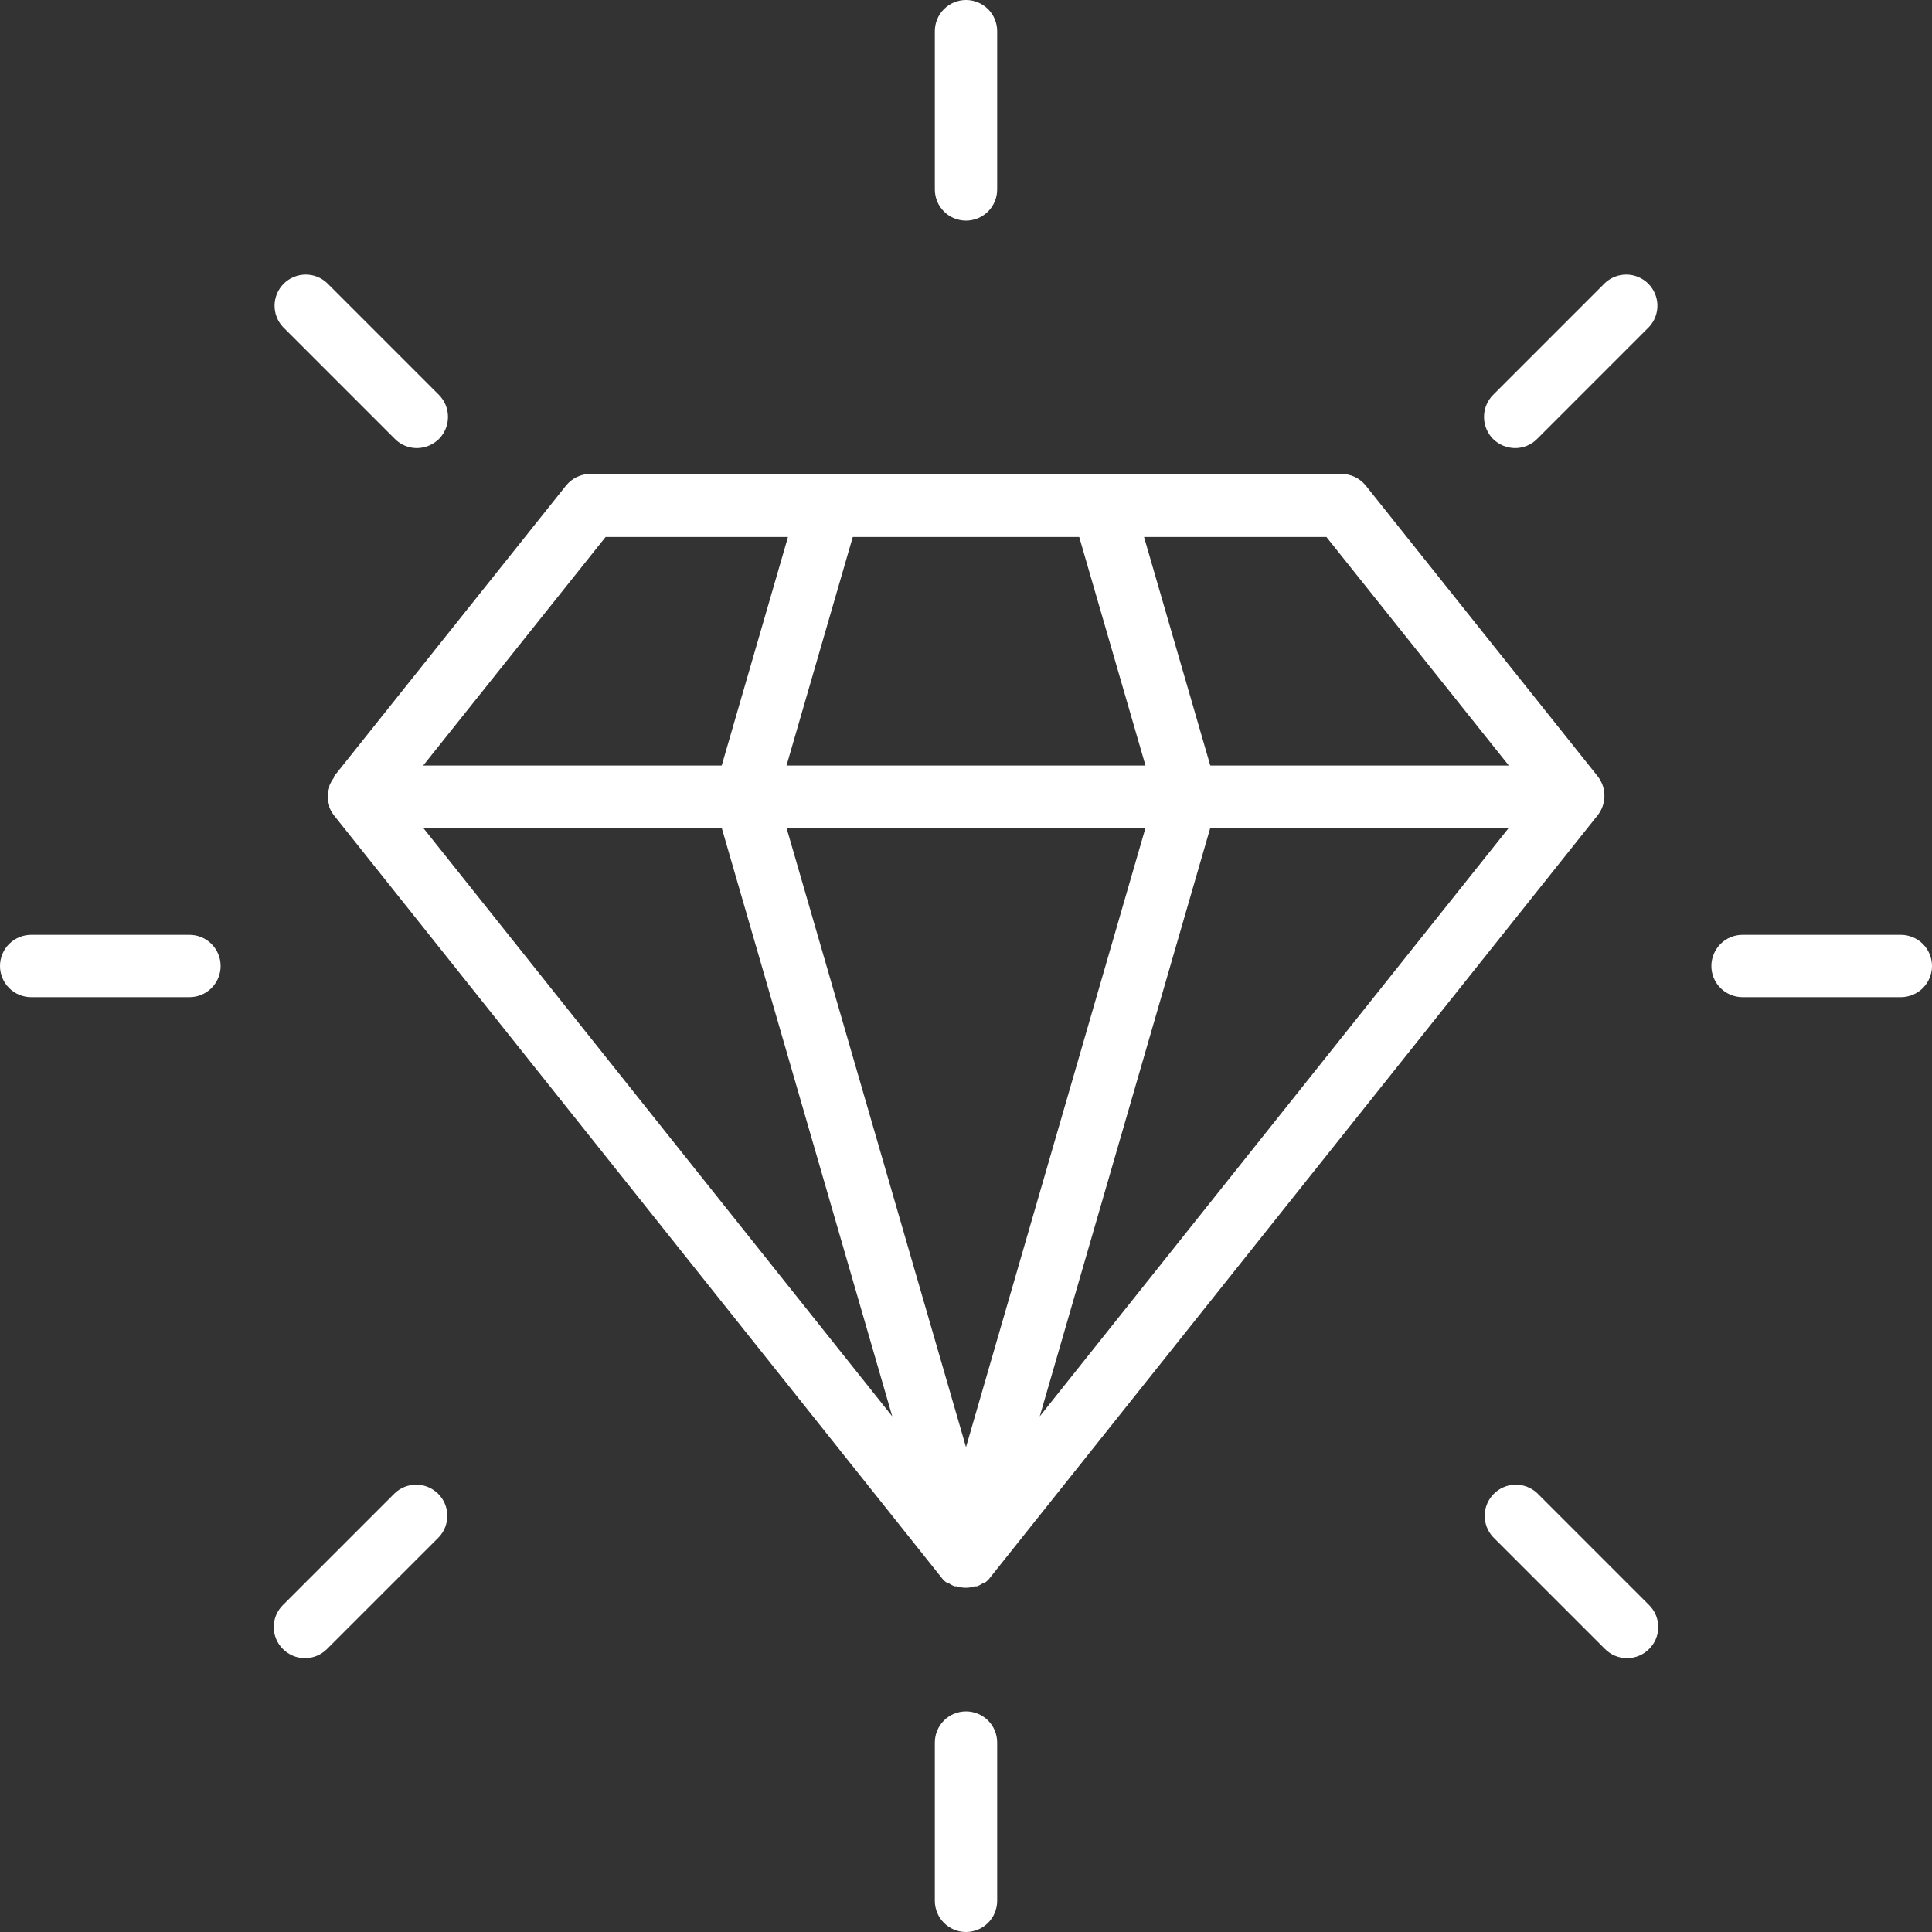 <svg width="83" height="83" viewBox="0 0 83 83" fill="none" xmlns="http://www.w3.org/2000/svg">
<rect x="0" y="0" width="83" height="83" fill="#333333" stroke="none"/>
<path d="M14.342 33.414C14.263 33.522 14.197 33.639 14.146 33.762C14.146 33.762 14.146 33.807 14.146 33.834C14.107 33.958 14.086 34.087 14.083 34.217C14.086 34.351 14.107 34.483 14.146 34.61C14.146 34.61 14.146 34.655 14.146 34.673C14.195 34.797 14.261 34.914 14.342 35.021L40.447 67.774C40.51 67.862 40.589 67.938 40.679 67.998H40.733C40.818 68.06 40.911 68.111 41.009 68.149H41.107C41.356 68.232 41.626 68.232 41.875 68.149H41.973C42.072 68.111 42.165 68.06 42.25 67.998H42.303C42.394 67.938 42.472 67.862 42.535 67.774L68.64 35.021C68.826 34.782 68.927 34.489 68.927 34.186C68.927 33.884 68.826 33.59 68.64 33.352L58.671 20.857C58.543 20.701 58.383 20.576 58.201 20.489C58.019 20.403 57.82 20.358 57.618 20.357H25.373C25.172 20.358 24.973 20.403 24.79 20.489C24.608 20.576 24.448 20.701 24.32 20.857L14.351 33.352C14.351 33.352 14.342 33.405 14.342 33.414ZM31.005 35.565L38.332 60.849L18.18 35.565H31.005ZM64.82 35.565L44.668 60.849L51.995 35.565H64.82ZM41.5 62.17L33.789 35.565H49.211L41.5 62.17ZM64.82 32.888H51.995L49.148 23.07H56.984L64.82 32.888ZM46.364 23.07L49.211 32.888H33.789L36.636 23.07H46.364ZM26.016 23.07H33.852L31.005 32.888H18.18L26.016 23.07ZM16.966 18.858C17.09 18.983 17.237 19.082 17.4 19.149C17.562 19.216 17.736 19.251 17.912 19.251C18.266 19.247 18.605 19.107 18.858 18.858C19.107 18.606 19.246 18.266 19.246 17.912C19.246 17.558 19.107 17.218 18.858 16.966L14.047 12.155C13.794 11.919 13.458 11.79 13.111 11.796C12.764 11.803 12.434 11.943 12.188 12.188C11.943 12.434 11.803 12.764 11.796 13.111C11.79 13.458 11.919 13.794 12.155 14.047L16.966 18.858ZM8.139 40.161H1.339C0.984 40.161 0.643 40.302 0.392 40.553C0.141 40.804 0 41.145 0 41.5C0 41.855 0.141 42.196 0.392 42.447C0.643 42.698 0.984 42.839 1.339 42.839H8.139C8.494 42.839 8.835 42.698 9.086 42.447C9.337 42.196 9.478 41.855 9.478 41.5C9.478 41.145 9.337 40.804 9.086 40.553C8.835 40.302 8.494 40.161 8.139 40.161ZM16.966 64.142L12.155 68.953C12.03 69.076 11.931 69.224 11.863 69.386C11.795 69.548 11.76 69.722 11.76 69.898C11.76 70.075 11.795 70.249 11.863 70.411C11.931 70.573 12.03 70.721 12.155 70.844C12.406 71.095 12.747 71.236 13.101 71.236C13.456 71.236 13.796 71.095 14.047 70.844L18.858 66.034C19.094 65.78 19.223 65.445 19.217 65.098C19.211 64.751 19.07 64.42 18.825 64.175C18.58 63.93 18.249 63.789 17.902 63.783C17.555 63.777 17.22 63.906 16.966 64.142ZM41.5 73.522C41.145 73.522 40.804 73.663 40.553 73.914C40.302 74.165 40.161 74.506 40.161 74.861V81.661C40.161 82.016 40.302 82.357 40.553 82.608C40.804 82.859 41.145 83 41.5 83C41.855 83 42.196 82.859 42.447 82.608C42.698 82.357 42.839 82.016 42.839 81.661V74.861C42.839 74.506 42.698 74.165 42.447 73.914C42.196 73.663 41.855 73.522 41.5 73.522ZM66.034 64.142C65.78 63.906 65.445 63.777 65.098 63.783C64.751 63.789 64.42 63.93 64.175 64.175C63.93 64.42 63.789 64.751 63.783 65.098C63.777 65.445 63.906 65.78 64.142 66.034L68.953 70.844C69.204 71.095 69.544 71.236 69.898 71.236C70.253 71.236 70.594 71.095 70.844 70.844C70.97 70.721 71.069 70.573 71.137 70.411C71.205 70.249 71.24 70.075 71.24 69.898C71.24 69.722 71.205 69.548 71.137 69.386C71.069 69.224 70.97 69.076 70.844 68.953L66.034 64.142ZM81.661 40.161H74.861C74.506 40.161 74.165 40.302 73.914 40.553C73.663 40.804 73.522 41.145 73.522 41.5C73.522 41.855 73.663 42.196 73.914 42.447C74.165 42.698 74.506 42.839 74.861 42.839H81.661C82.016 42.839 82.357 42.698 82.608 42.447C82.859 42.196 83 41.855 83 41.5C83 41.145 82.859 40.804 82.608 40.553C82.357 40.302 82.016 40.161 81.661 40.161ZM68.953 12.155L64.142 16.966C63.894 17.218 63.754 17.558 63.754 17.912C63.754 18.266 63.894 18.606 64.142 18.858C64.394 19.107 64.734 19.247 65.088 19.251C65.264 19.251 65.438 19.216 65.6 19.149C65.763 19.082 65.91 18.983 66.034 18.858L70.844 14.047C71.081 13.794 71.21 13.458 71.204 13.111C71.198 12.764 71.057 12.434 70.812 12.188C70.566 11.943 70.236 11.803 69.889 11.796C69.542 11.79 69.206 11.919 68.953 12.155ZM41.5 9.478C41.855 9.478 42.196 9.337 42.447 9.086C42.698 8.835 42.839 8.494 42.839 8.139V1.339C42.839 0.984 42.698 0.643 42.447 0.392C42.196 0.141 41.855 0 41.5 0C41.145 0 40.804 0.141 40.553 0.392C40.302 0.643 40.161 0.984 40.161 1.339V8.139C40.161 8.494 40.302 8.835 40.553 9.086C40.804 9.337 41.145 9.478 41.5 9.478Z" fill="white"/>
</svg>
